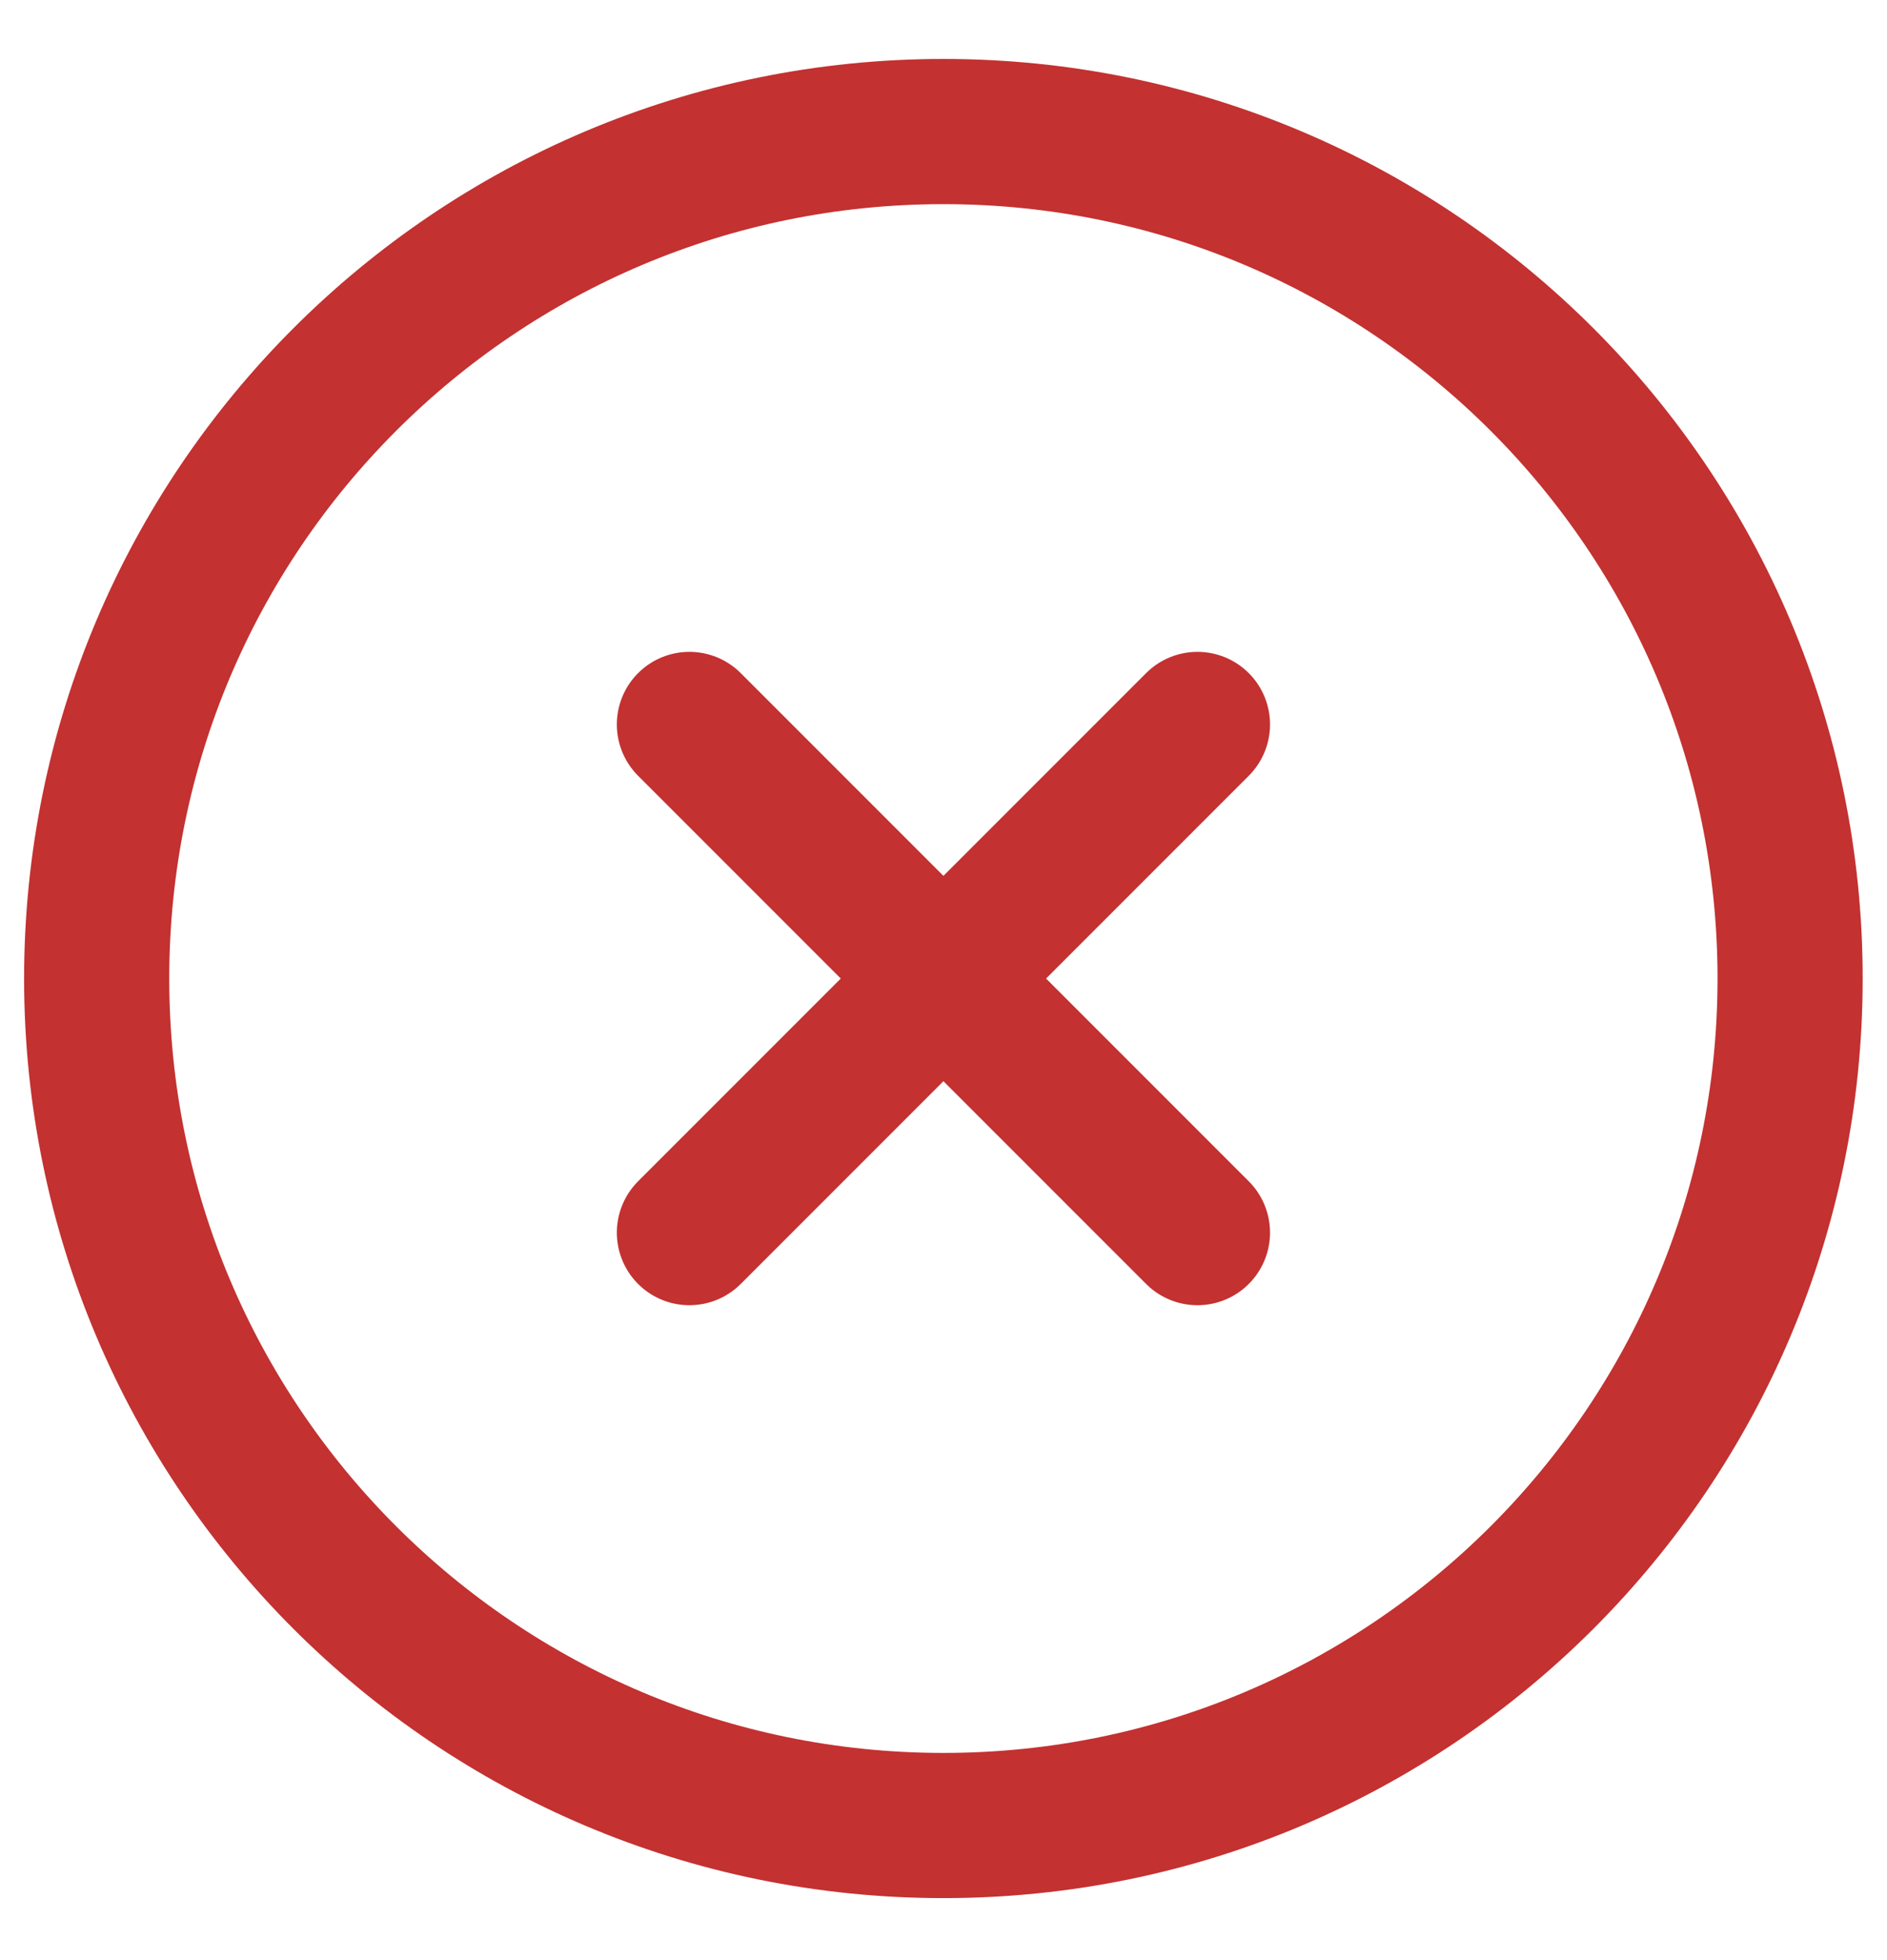 <svg width="26" height="27" viewBox="0 0 26 27" fill="none" xmlns="http://www.w3.org/2000/svg">
<path d="M16.499 9.979L9.499 16.979M9.499 9.979L16.499 16.979M24.665 13.479C24.665 19.922 19.442 25.146 12.999 25.146C6.555 25.146 1.332 19.922 1.332 13.479C1.332 7.036 6.555 1.812 12.999 1.812C19.442 1.812 24.665 7.036 24.665 13.479Z" stroke="#C33131" stroke-width="2" stroke-linecap="round" stroke-linejoin="round"/>
</svg>
